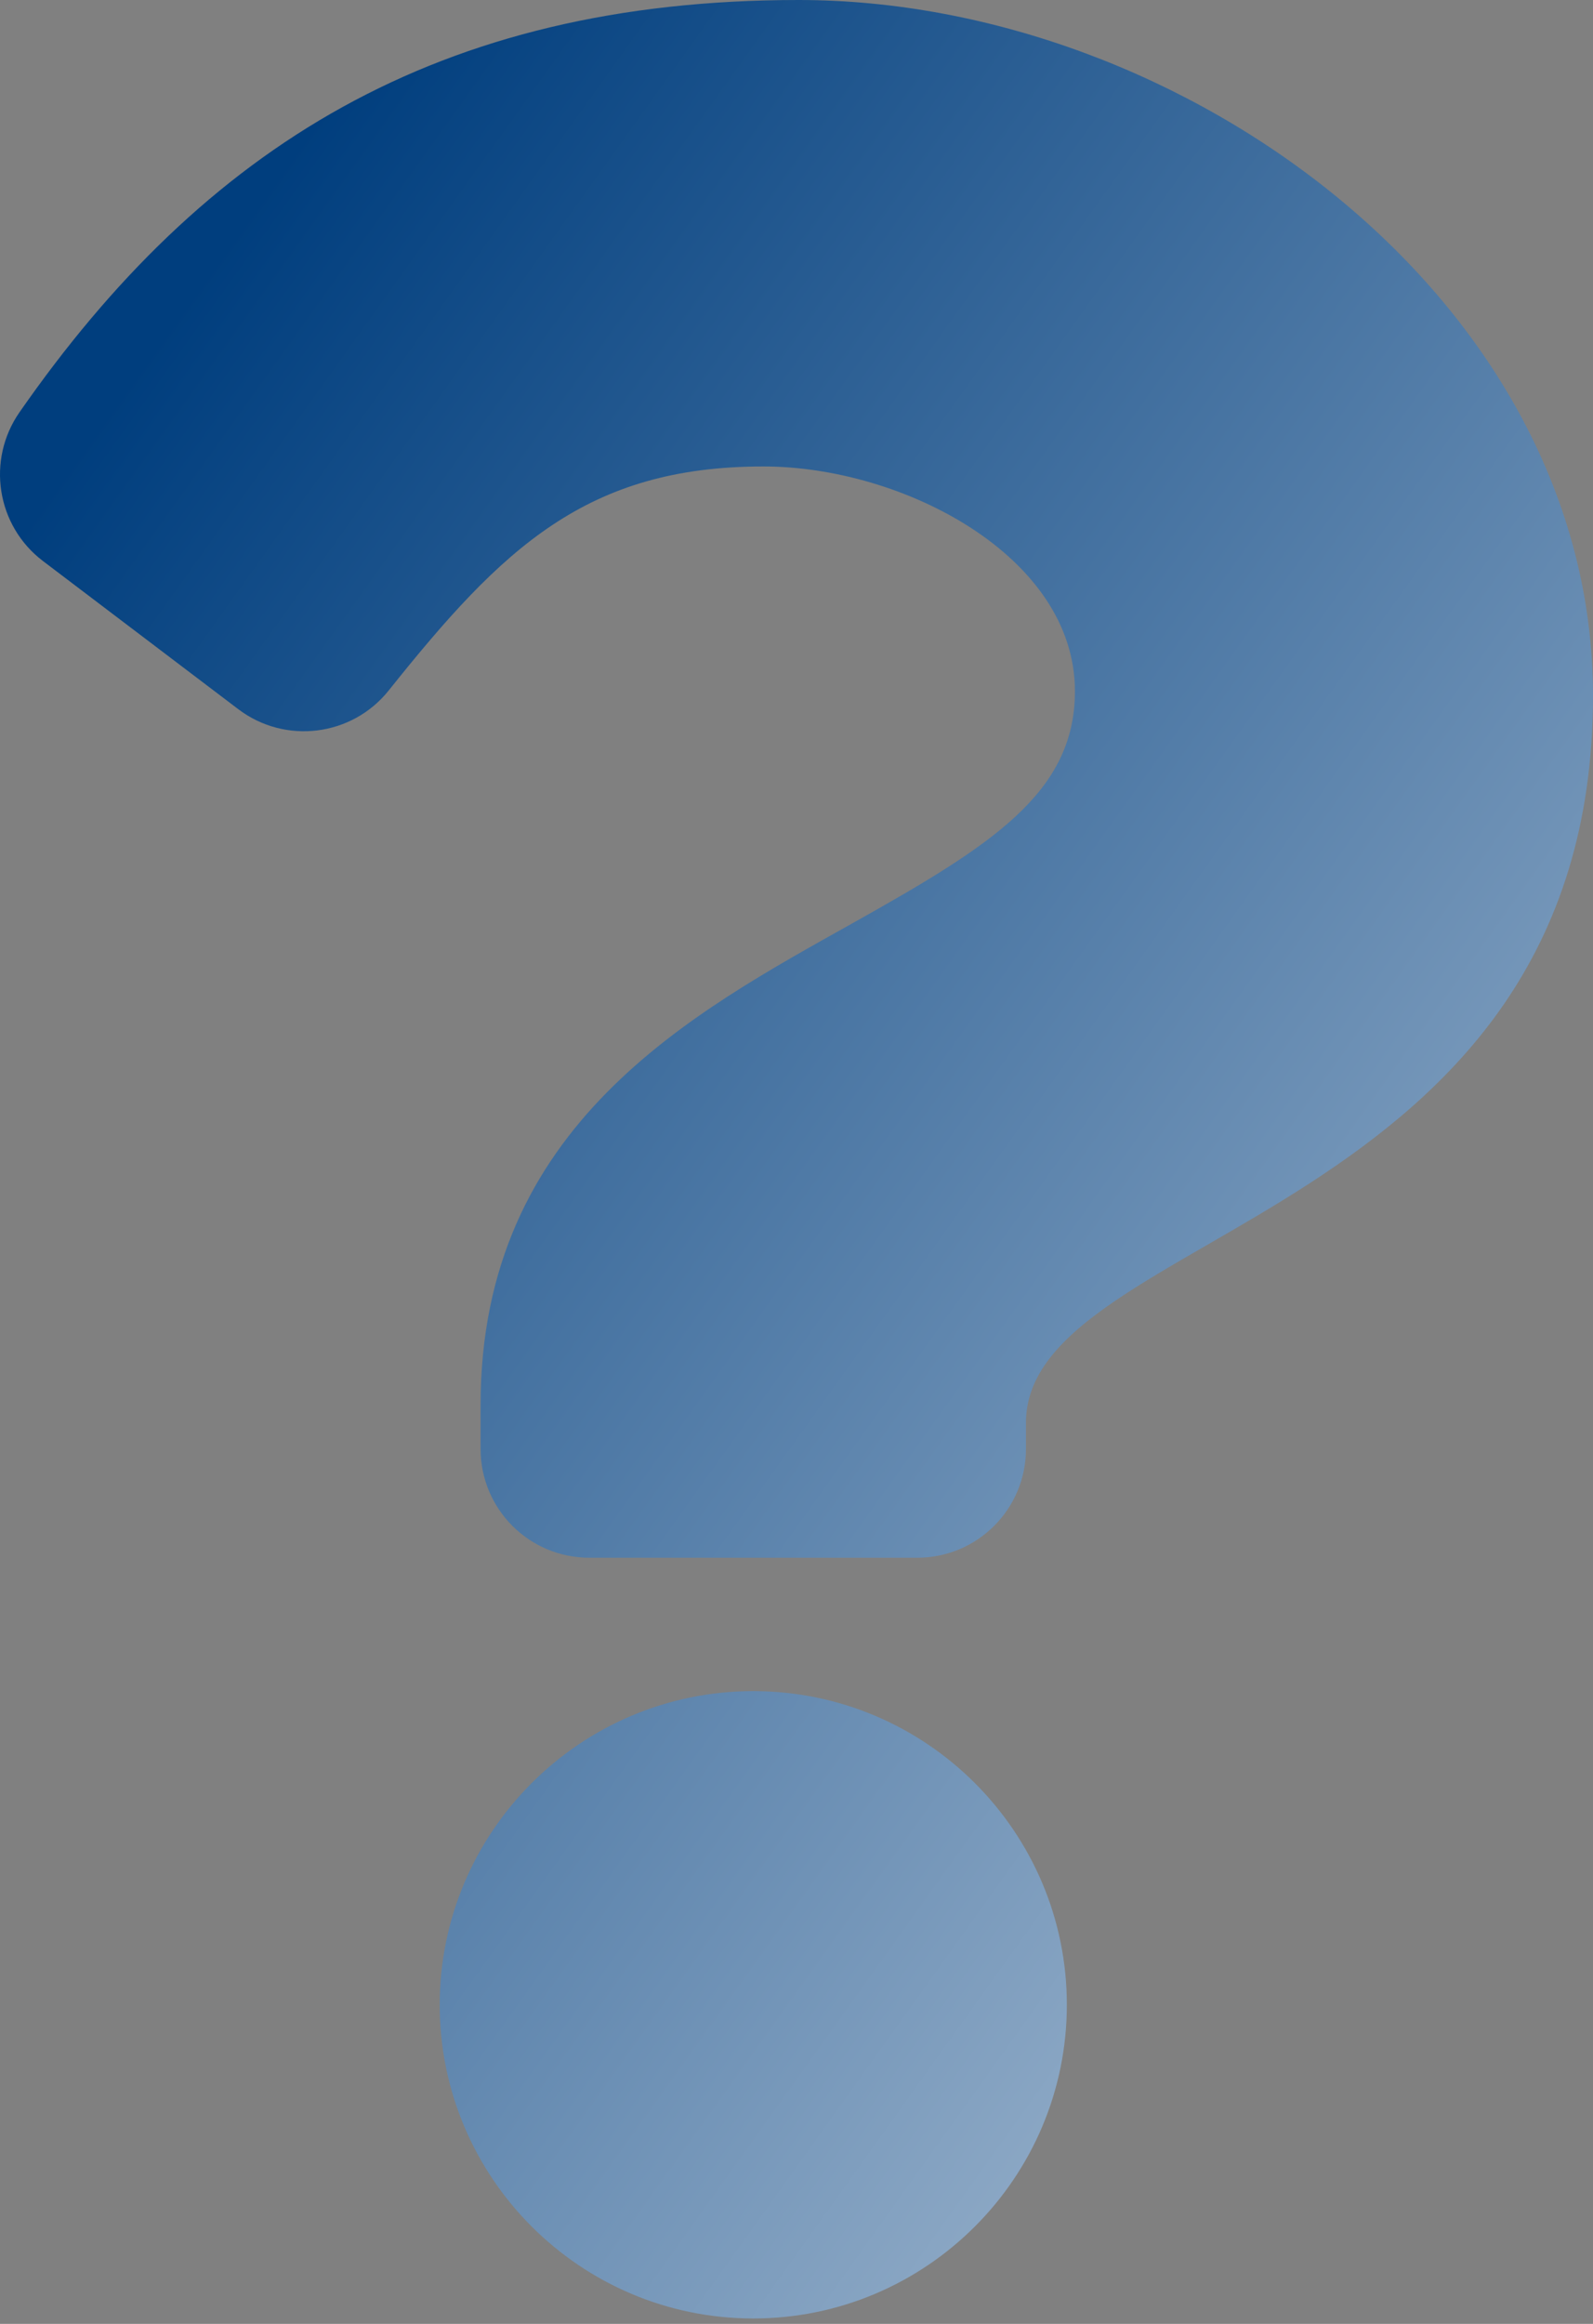 <?xml version="1.0" encoding="UTF-8"?>
<svg width="120px" height="175px" viewBox="0 0 120 175" version="1.1" xmlns="http://www.w3.org/2000/svg" xmlns:xlink="http://www.w3.org/1999/xlink">
    <rect x="0" y="0" width="120" height="175" fill="#808080" stroke="none"/>
    <!-- Generator: Sketch 49.3 (51167) - http://www.bohemiancoding.com/sketch -->
    <title>question</title>
    <desc>Created with Sketch.</desc>
    <defs>
        <linearGradient x1="13.508%" y1="11.931%" x2="134.443%" y2="136.849%" id="linearGradient-1">
            <stop stop-color="#003E7E" offset="0%"></stop>
            <stop stop-color="#FFFFFF" offset="100%"></stop>
        </linearGradient>
    </defs>
    <g id="Page-1" stroke="none" stroke-width="1" fill="none" fill-rule="evenodd">
        <g id="Features" transform="translate(-308, -890)" fill="url(#linearGradient-1)" fill-rule="nonzero">
            <g id="Overview" transform="translate(-4, 605)">
                <g id="question" transform="translate(312, 285)">
                    <path d="M60.161,0 C32.942,0 15.313,11.152 1.472,31.04 C-1.039,34.648 -0.265,39.594 3.238,42.25 L17.948,53.404 C21.485,56.086 26.518,55.459 29.287,51.989 C37.829,41.288 44.165,35.127 57.507,35.127 C67.998,35.127 80.974,41.879 80.974,52.051 C80.974,59.742 74.625,63.691 64.267,69.498 C52.188,76.271 36.203,84.699 36.203,105.782 L36.203,109.12 C36.203,113.64 39.867,117.304 44.387,117.304 L69.1,117.304 C73.62,117.304 77.284,113.64 77.284,109.12 L77.284,107.152 C77.284,92.536 120,91.928 120,52.378 C120,22.593 89.105,0 60.161,0 Z M56.743,127.35 C43.719,127.35 33.122,137.946 33.122,150.971 C33.122,163.996 43.719,174.592 56.743,174.592 C69.768,174.592 80.365,163.996 80.365,150.971 C80.365,137.946 69.768,127.35 56.743,127.35 Z" id="Shape"></path>
                </g>
            </g>
        </g>
    </g>
</svg>